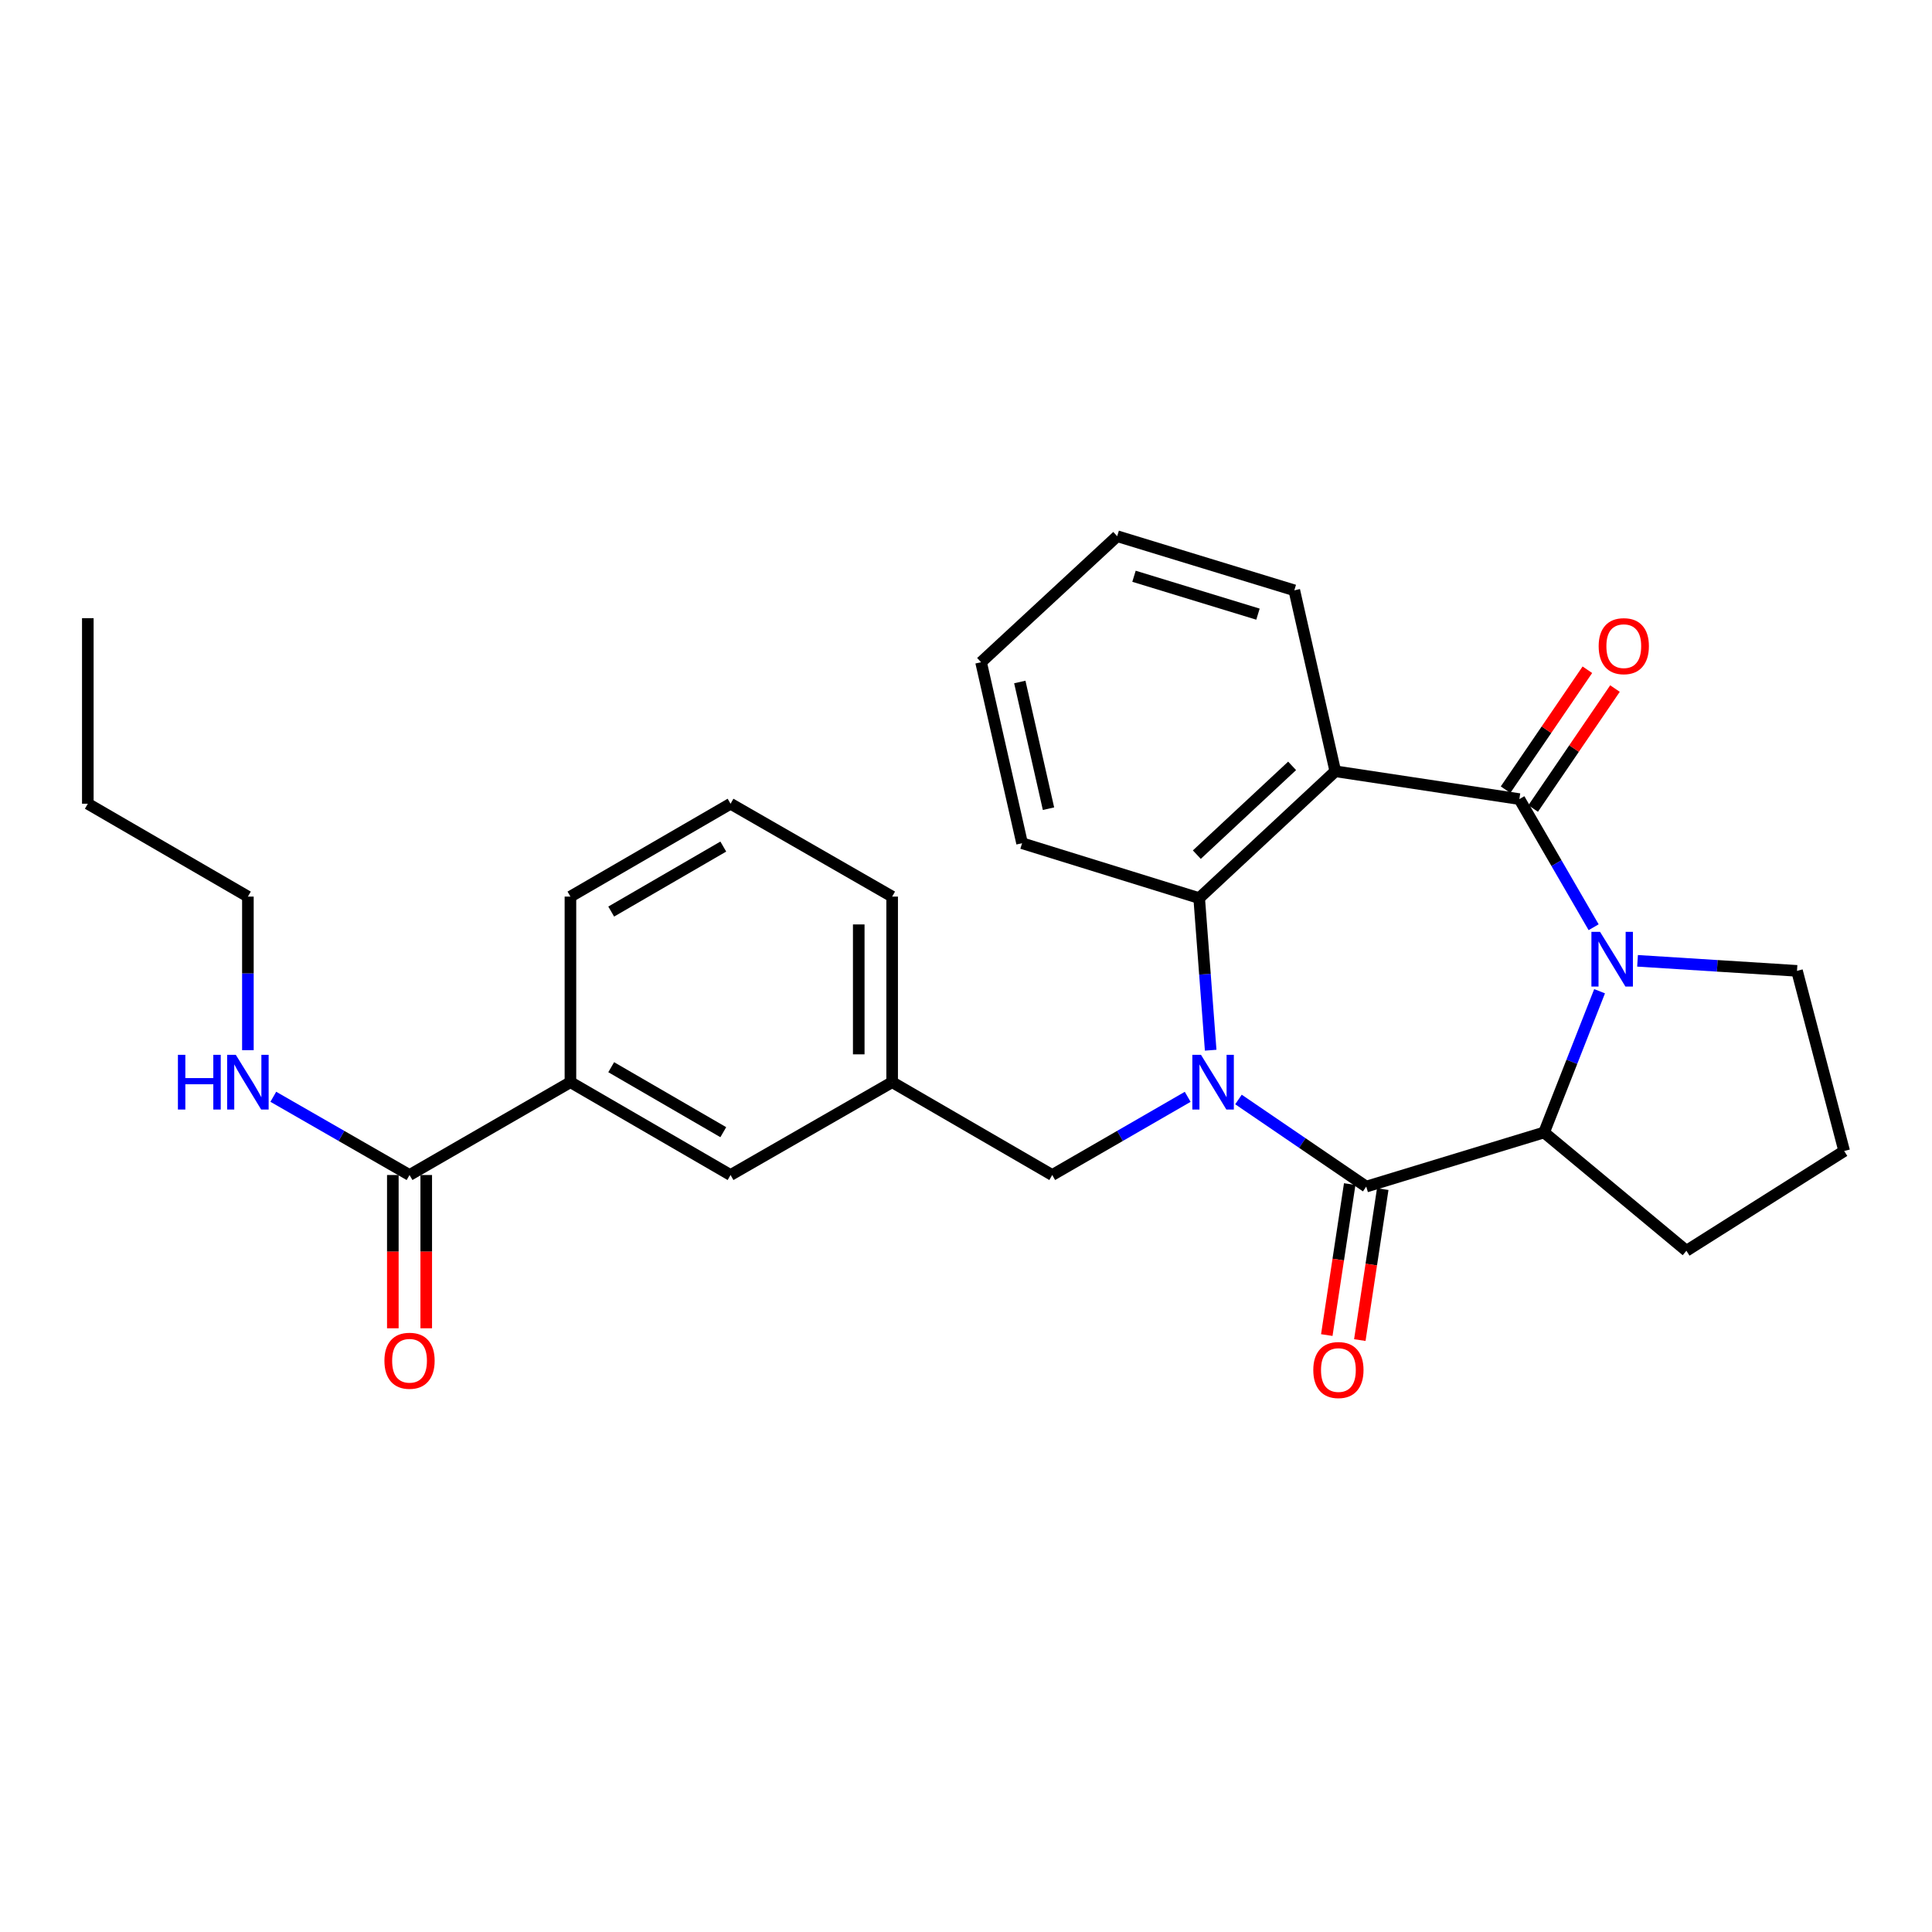 <?xml version='1.0' encoding='iso-8859-1'?>
<svg version='1.1' baseProfile='full'
              xmlns='http://www.w3.org/2000/svg'
                      xmlns:rdkit='http://www.rdkit.org/xml'
                      xmlns:xlink='http://www.w3.org/1999/xlink'
                  xml:space='preserve'
width='1000px' height='1000px' viewBox='0 0 1000 1000'>
<!-- END OF HEADER -->
<rect style='opacity:1.0;fill:#FFFFFF;stroke:none' width='1000' height='1000' x='0' y='0'> </rect>
<path class='bond-1' d='M 641.031,569.092 L 674.094,591.636' style='fill:none;fill-rule:evenodd;stroke:#0000FF;stroke-width:6px;stroke-linecap:butt;stroke-linejoin:miter;stroke-opacity:1' />
<path class='bond-1' d='M 674.094,591.636 L 707.157,614.18' style='fill:none;fill-rule:evenodd;stroke:#000000;stroke-width:6px;stroke-linecap:butt;stroke-linejoin:miter;stroke-opacity:1' />
<path class='bond-4' d='M 626.643,543.585 L 623.67,504.225' style='fill:none;fill-rule:evenodd;stroke:#0000FF;stroke-width:6px;stroke-linecap:butt;stroke-linejoin:miter;stroke-opacity:1' />
<path class='bond-4' d='M 623.67,504.225 L 620.697,464.865' style='fill:none;fill-rule:evenodd;stroke:#000000;stroke-width:6px;stroke-linecap:butt;stroke-linejoin:miter;stroke-opacity:1' />
<path class='bond-7' d='M 614.749,567.719 L 579.691,587.952' style='fill:none;fill-rule:evenodd;stroke:#0000FF;stroke-width:6px;stroke-linecap:butt;stroke-linejoin:miter;stroke-opacity:1' />
<path class='bond-7' d='M 579.691,587.952 L 544.632,608.186' style='fill:none;fill-rule:evenodd;stroke:#000000;stroke-width:6px;stroke-linecap:butt;stroke-linejoin:miter;stroke-opacity:1' />
<path class='bond-0' d='M 786.421,413.614 L 691.152,399.214' style='fill:none;fill-rule:evenodd;stroke:#000000;stroke-width:6px;stroke-linecap:butt;stroke-linejoin:miter;stroke-opacity:1' />
<path class='bond-9' d='M 793.563,418.485 L 814.736,387.442' style='fill:none;fill-rule:evenodd;stroke:#000000;stroke-width:6px;stroke-linecap:butt;stroke-linejoin:miter;stroke-opacity:1' />
<path class='bond-9' d='M 814.736,387.442 L 835.908,356.399' style='fill:none;fill-rule:evenodd;stroke:#FF0000;stroke-width:6px;stroke-linecap:butt;stroke-linejoin:miter;stroke-opacity:1' />
<path class='bond-9' d='M 779.278,408.742 L 800.45,377.699' style='fill:none;fill-rule:evenodd;stroke:#000000;stroke-width:6px;stroke-linecap:butt;stroke-linejoin:miter;stroke-opacity:1' />
<path class='bond-9' d='M 800.45,377.699 L 821.622,346.656' style='fill:none;fill-rule:evenodd;stroke:#FF0000;stroke-width:6px;stroke-linecap:butt;stroke-linejoin:miter;stroke-opacity:1' />
<path class='bond-28' d='M 786.421,413.614 L 805.64,446.775' style='fill:none;fill-rule:evenodd;stroke:#000000;stroke-width:6px;stroke-linecap:butt;stroke-linejoin:miter;stroke-opacity:1' />
<path class='bond-28' d='M 805.64,446.775 L 824.859,479.935' style='fill:none;fill-rule:evenodd;stroke:#0000FF;stroke-width:6px;stroke-linecap:butt;stroke-linejoin:miter;stroke-opacity:1' />
<path class='bond-5' d='M 707.157,614.18 L 799.216,586.158' style='fill:none;fill-rule:evenodd;stroke:#000000;stroke-width:6px;stroke-linecap:butt;stroke-linejoin:miter;stroke-opacity:1' />
<path class='bond-10' d='M 698.609,612.883 L 692.677,651.956' style='fill:none;fill-rule:evenodd;stroke:#000000;stroke-width:6px;stroke-linecap:butt;stroke-linejoin:miter;stroke-opacity:1' />
<path class='bond-10' d='M 692.677,651.956 L 686.746,691.029' style='fill:none;fill-rule:evenodd;stroke:#FF0000;stroke-width:6px;stroke-linecap:butt;stroke-linejoin:miter;stroke-opacity:1' />
<path class='bond-10' d='M 715.705,615.478 L 709.773,654.551' style='fill:none;fill-rule:evenodd;stroke:#000000;stroke-width:6px;stroke-linecap:butt;stroke-linejoin:miter;stroke-opacity:1' />
<path class='bond-10' d='M 709.773,654.551 L 703.842,693.624' style='fill:none;fill-rule:evenodd;stroke:#FF0000;stroke-width:6px;stroke-linecap:butt;stroke-linejoin:miter;stroke-opacity:1' />
<path class='bond-2' d='M 827.942,513.058 L 813.579,549.608' style='fill:none;fill-rule:evenodd;stroke:#0000FF;stroke-width:6px;stroke-linecap:butt;stroke-linejoin:miter;stroke-opacity:1' />
<path class='bond-2' d='M 813.579,549.608 L 799.216,586.158' style='fill:none;fill-rule:evenodd;stroke:#000000;stroke-width:6px;stroke-linecap:butt;stroke-linejoin:miter;stroke-opacity:1' />
<path class='bond-15' d='M 847.59,497.317 L 888.858,499.915' style='fill:none;fill-rule:evenodd;stroke:#0000FF;stroke-width:6px;stroke-linecap:butt;stroke-linejoin:miter;stroke-opacity:1' />
<path class='bond-15' d='M 888.858,499.915 L 930.126,502.513' style='fill:none;fill-rule:evenodd;stroke:#000000;stroke-width:6px;stroke-linecap:butt;stroke-linejoin:miter;stroke-opacity:1' />
<path class='bond-3' d='M 691.152,399.214 L 620.697,464.865' style='fill:none;fill-rule:evenodd;stroke:#000000;stroke-width:6px;stroke-linecap:butt;stroke-linejoin:miter;stroke-opacity:1' />
<path class='bond-3' d='M 668.795,396.41 L 619.477,442.366' style='fill:none;fill-rule:evenodd;stroke:#000000;stroke-width:6px;stroke-linecap:butt;stroke-linejoin:miter;stroke-opacity:1' />
<path class='bond-16' d='M 691.152,399.214 L 669.931,305.549' style='fill:none;fill-rule:evenodd;stroke:#000000;stroke-width:6px;stroke-linecap:butt;stroke-linejoin:miter;stroke-opacity:1' />
<path class='bond-18' d='M 620.697,464.865 L 529.022,436.449' style='fill:none;fill-rule:evenodd;stroke:#000000;stroke-width:6px;stroke-linecap:butt;stroke-linejoin:miter;stroke-opacity:1' />
<path class='bond-17' d='M 799.216,586.158 L 872.88,647.39' style='fill:none;fill-rule:evenodd;stroke:#000000;stroke-width:6px;stroke-linecap:butt;stroke-linejoin:miter;stroke-opacity:1' />
<path class='bond-6' d='M 211.975,608.186 L 295.255,560.134' style='fill:none;fill-rule:evenodd;stroke:#000000;stroke-width:6px;stroke-linecap:butt;stroke-linejoin:miter;stroke-opacity:1' />
<path class='bond-13' d='M 203.329,608.186 L 203.329,647.853' style='fill:none;fill-rule:evenodd;stroke:#000000;stroke-width:6px;stroke-linecap:butt;stroke-linejoin:miter;stroke-opacity:1' />
<path class='bond-13' d='M 203.329,647.853 L 203.329,687.521' style='fill:none;fill-rule:evenodd;stroke:#FF0000;stroke-width:6px;stroke-linecap:butt;stroke-linejoin:miter;stroke-opacity:1' />
<path class='bond-13' d='M 220.621,608.186 L 220.621,647.853' style='fill:none;fill-rule:evenodd;stroke:#000000;stroke-width:6px;stroke-linecap:butt;stroke-linejoin:miter;stroke-opacity:1' />
<path class='bond-13' d='M 220.621,647.853 L 220.621,687.521' style='fill:none;fill-rule:evenodd;stroke:#FF0000;stroke-width:6px;stroke-linecap:butt;stroke-linejoin:miter;stroke-opacity:1' />
<path class='bond-14' d='M 211.975,608.186 L 176.719,587.937' style='fill:none;fill-rule:evenodd;stroke:#000000;stroke-width:6px;stroke-linecap:butt;stroke-linejoin:miter;stroke-opacity:1' />
<path class='bond-14' d='M 176.719,587.937 L 141.463,567.687' style='fill:none;fill-rule:evenodd;stroke:#0000FF;stroke-width:6px;stroke-linecap:butt;stroke-linejoin:miter;stroke-opacity:1' />
<path class='bond-12' d='M 544.632,608.186 L 461.775,560.134' style='fill:none;fill-rule:evenodd;stroke:#000000;stroke-width:6px;stroke-linecap:butt;stroke-linejoin:miter;stroke-opacity:1' />
<path class='bond-8' d='M 295.255,560.134 L 378.131,608.186' style='fill:none;fill-rule:evenodd;stroke:#000000;stroke-width:6px;stroke-linecap:butt;stroke-linejoin:miter;stroke-opacity:1' />
<path class='bond-8' d='M 316.36,552.382 L 374.373,586.019' style='fill:none;fill-rule:evenodd;stroke:#000000;stroke-width:6px;stroke-linecap:butt;stroke-linejoin:miter;stroke-opacity:1' />
<path class='bond-31' d='M 295.255,560.134 L 295.255,464.077' style='fill:none;fill-rule:evenodd;stroke:#000000;stroke-width:6px;stroke-linecap:butt;stroke-linejoin:miter;stroke-opacity:1' />
<path class='bond-11' d='M 378.131,608.186 L 461.775,560.134' style='fill:none;fill-rule:evenodd;stroke:#000000;stroke-width:6px;stroke-linecap:butt;stroke-linejoin:miter;stroke-opacity:1' />
<path class='bond-22' d='M 461.775,560.134 L 461.775,464.077' style='fill:none;fill-rule:evenodd;stroke:#000000;stroke-width:6px;stroke-linecap:butt;stroke-linejoin:miter;stroke-opacity:1' />
<path class='bond-22' d='M 444.484,545.725 L 444.484,478.486' style='fill:none;fill-rule:evenodd;stroke:#000000;stroke-width:6px;stroke-linecap:butt;stroke-linejoin:miter;stroke-opacity:1' />
<path class='bond-23' d='M 128.311,543.572 L 128.311,503.825' style='fill:none;fill-rule:evenodd;stroke:#0000FF;stroke-width:6px;stroke-linecap:butt;stroke-linejoin:miter;stroke-opacity:1' />
<path class='bond-23' d='M 128.311,503.825 L 128.311,464.077' style='fill:none;fill-rule:evenodd;stroke:#000000;stroke-width:6px;stroke-linecap:butt;stroke-linejoin:miter;stroke-opacity:1' />
<path class='bond-30' d='M 930.126,502.513 L 954.545,595.764' style='fill:none;fill-rule:evenodd;stroke:#000000;stroke-width:6px;stroke-linecap:butt;stroke-linejoin:miter;stroke-opacity:1' />
<path class='bond-29' d='M 669.931,305.549 L 578.255,277.536' style='fill:none;fill-rule:evenodd;stroke:#000000;stroke-width:6px;stroke-linecap:butt;stroke-linejoin:miter;stroke-opacity:1' />
<path class='bond-29' d='M 651.126,317.884 L 586.954,298.275' style='fill:none;fill-rule:evenodd;stroke:#000000;stroke-width:6px;stroke-linecap:butt;stroke-linejoin:miter;stroke-opacity:1' />
<path class='bond-19' d='M 872.88,647.39 L 954.545,595.764' style='fill:none;fill-rule:evenodd;stroke:#000000;stroke-width:6px;stroke-linecap:butt;stroke-linejoin:miter;stroke-opacity:1' />
<path class='bond-26' d='M 529.022,436.449 L 507.801,342.765' style='fill:none;fill-rule:evenodd;stroke:#000000;stroke-width:6px;stroke-linecap:butt;stroke-linejoin:miter;stroke-opacity:1' />
<path class='bond-26' d='M 542.703,418.576 L 527.848,352.998' style='fill:none;fill-rule:evenodd;stroke:#000000;stroke-width:6px;stroke-linecap:butt;stroke-linejoin:miter;stroke-opacity:1' />
<path class='bond-20' d='M 295.255,464.077 L 378.131,416.015' style='fill:none;fill-rule:evenodd;stroke:#000000;stroke-width:6px;stroke-linecap:butt;stroke-linejoin:miter;stroke-opacity:1' />
<path class='bond-20' d='M 316.361,471.826 L 374.374,438.183' style='fill:none;fill-rule:evenodd;stroke:#000000;stroke-width:6px;stroke-linecap:butt;stroke-linejoin:miter;stroke-opacity:1' />
<path class='bond-21' d='M 378.131,416.015 L 461.775,464.077' style='fill:none;fill-rule:evenodd;stroke:#000000;stroke-width:6px;stroke-linecap:butt;stroke-linejoin:miter;stroke-opacity:1' />
<path class='bond-24' d='M 128.311,464.077 L 45.455,416.015' style='fill:none;fill-rule:evenodd;stroke:#000000;stroke-width:6px;stroke-linecap:butt;stroke-linejoin:miter;stroke-opacity:1' />
<path class='bond-27' d='M 45.455,416.015 L 45.455,319.969' style='fill:none;fill-rule:evenodd;stroke:#000000;stroke-width:6px;stroke-linecap:butt;stroke-linejoin:miter;stroke-opacity:1' />
<path class='bond-25' d='M 578.255,277.536 L 507.801,342.765' style='fill:none;fill-rule:evenodd;stroke:#000000;stroke-width:6px;stroke-linecap:butt;stroke-linejoin:miter;stroke-opacity:1' />
<path  class='atom-0' d='M 621.633 545.974
L 630.913 560.974
Q 631.833 562.454, 633.313 565.134
Q 634.793 567.814, 634.873 567.974
L 634.873 545.974
L 638.633 545.974
L 638.633 574.294
L 634.753 574.294
L 624.793 557.894
Q 623.633 555.974, 622.393 553.774
Q 621.193 551.574, 620.833 550.894
L 620.833 574.294
L 617.153 574.294
L 617.153 545.974
L 621.633 545.974
' fill='#0000FF'/>
<path  class='atom-3' d='M 828.193 482.33
L 837.473 497.33
Q 838.393 498.81, 839.873 501.49
Q 841.353 504.17, 841.433 504.33
L 841.433 482.33
L 845.193 482.33
L 845.193 510.65
L 841.313 510.65
L 831.353 494.25
Q 830.193 492.33, 828.953 490.13
Q 827.753 487.93, 827.393 487.25
L 827.393 510.65
L 823.713 510.65
L 823.713 482.33
L 828.193 482.33
' fill='#0000FF'/>
<path  class='atom-10' d='M 827.467 334.449
Q 827.467 327.649, 830.827 323.849
Q 834.187 320.049, 840.467 320.049
Q 846.747 320.049, 850.107 323.849
Q 853.467 327.649, 853.467 334.449
Q 853.467 341.329, 850.067 345.249
Q 846.667 349.129, 840.467 349.129
Q 834.227 349.129, 830.827 345.249
Q 827.467 341.369, 827.467 334.449
M 840.467 345.929
Q 844.787 345.929, 847.107 343.049
Q 849.467 340.129, 849.467 334.449
Q 849.467 328.889, 847.107 326.089
Q 844.787 323.249, 840.467 323.249
Q 836.147 323.249, 833.787 326.049
Q 831.467 328.849, 831.467 334.449
Q 831.467 340.169, 833.787 343.049
Q 836.147 345.929, 840.467 345.929
' fill='#FF0000'/>
<path  class='atom-11' d='M 679.756 709.125
Q 679.756 702.325, 683.116 698.525
Q 686.476 694.725, 692.756 694.725
Q 699.036 694.725, 702.396 698.525
Q 705.756 702.325, 705.756 709.125
Q 705.756 716.005, 702.356 719.925
Q 698.956 723.805, 692.756 723.805
Q 686.516 723.805, 683.116 719.925
Q 679.756 716.045, 679.756 709.125
M 692.756 720.605
Q 697.076 720.605, 699.396 717.725
Q 701.756 714.805, 701.756 709.125
Q 701.756 703.565, 699.396 700.765
Q 697.076 697.925, 692.756 697.925
Q 688.436 697.925, 686.076 700.725
Q 683.756 703.525, 683.756 709.125
Q 683.756 714.845, 686.076 717.725
Q 688.436 720.605, 692.756 720.605
' fill='#FF0000'/>
<path  class='atom-14' d='M 198.975 704.322
Q 198.975 697.522, 202.335 693.722
Q 205.695 689.922, 211.975 689.922
Q 218.255 689.922, 221.615 693.722
Q 224.975 697.522, 224.975 704.322
Q 224.975 711.202, 221.575 715.122
Q 218.175 719.002, 211.975 719.002
Q 205.735 719.002, 202.335 715.122
Q 198.975 711.242, 198.975 704.322
M 211.975 715.802
Q 216.295 715.802, 218.615 712.922
Q 220.975 710.002, 220.975 704.322
Q 220.975 698.762, 218.615 695.962
Q 216.295 693.122, 211.975 693.122
Q 207.655 693.122, 205.295 695.922
Q 202.975 698.722, 202.975 704.322
Q 202.975 710.042, 205.295 712.922
Q 207.655 715.802, 211.975 715.802
' fill='#FF0000'/>
<path  class='atom-15' d='M 92.091 545.974
L 95.931 545.974
L 95.931 558.014
L 110.411 558.014
L 110.411 545.974
L 114.251 545.974
L 114.251 574.294
L 110.411 574.294
L 110.411 561.214
L 95.931 561.214
L 95.931 574.294
L 92.091 574.294
L 92.091 545.974
' fill='#0000FF'/>
<path  class='atom-15' d='M 122.051 545.974
L 131.331 560.974
Q 132.251 562.454, 133.731 565.134
Q 135.211 567.814, 135.291 567.974
L 135.291 545.974
L 139.051 545.974
L 139.051 574.294
L 135.171 574.294
L 125.211 557.894
Q 124.051 555.974, 122.811 553.774
Q 121.611 551.574, 121.251 550.894
L 121.251 574.294
L 117.571 574.294
L 117.571 545.974
L 122.051 545.974
' fill='#0000FF'/>
</svg>
